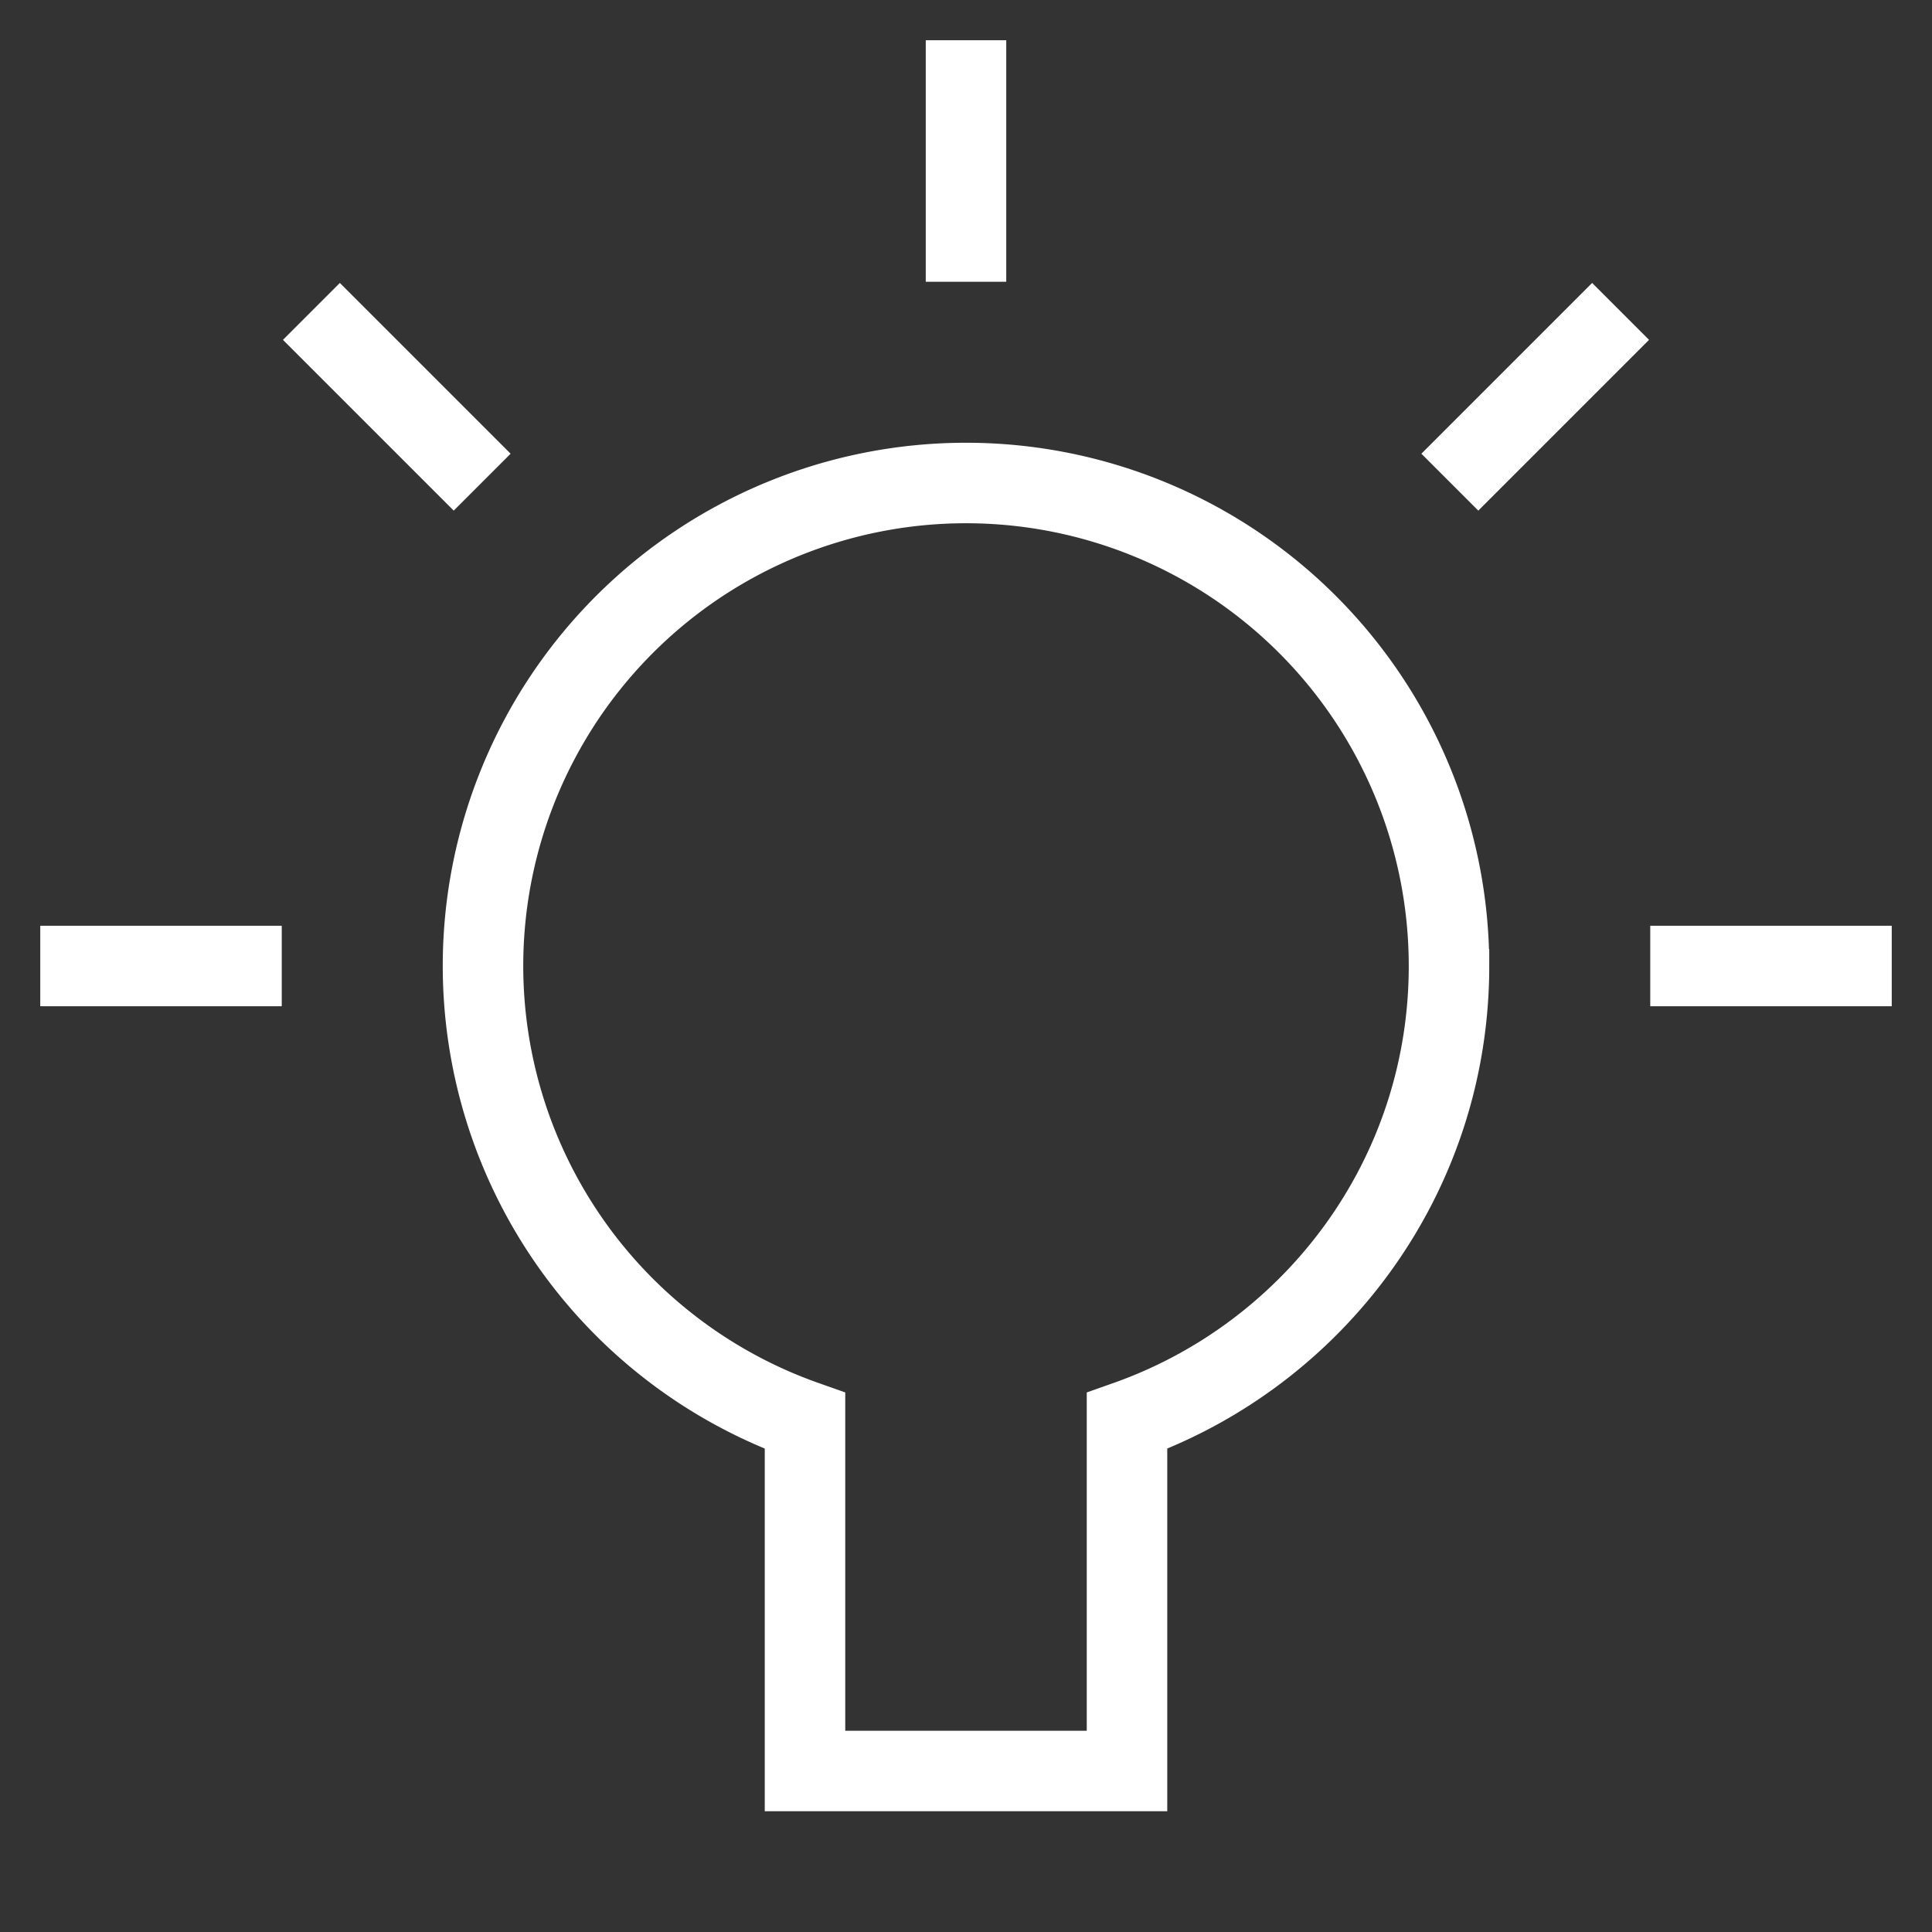 <svg xmlns="http://www.w3.org/2000/svg" xml:space="preserve" viewBox="0 0 24 24" class="brz-icon-svg align-[initial]" data-type="outline" data-name="bulb-63"><rect x="0" y="0" width="24" height="24" fill="#333333" stroke="none"/><g fill="none" stroke="#fff" stroke-linecap="square" stroke-miterlimit="10" class="nc-icon-wrapper"><path d="M1 12h2M4.222 4.222l1.414 1.414M12 1v2M19.778 4.222l-1.414 1.414M23 12h-2" data-color="color-2" vector-effect="non-scaling-stroke"></path><path d="M18 12a6 6 0 1 0-12 0 5.996 5.996 0 0 0 4 5.651V22h4v-4.349c2.329-.824 4-3.04 4-5.651z" vector-effect="non-scaling-stroke"></path></g></svg>